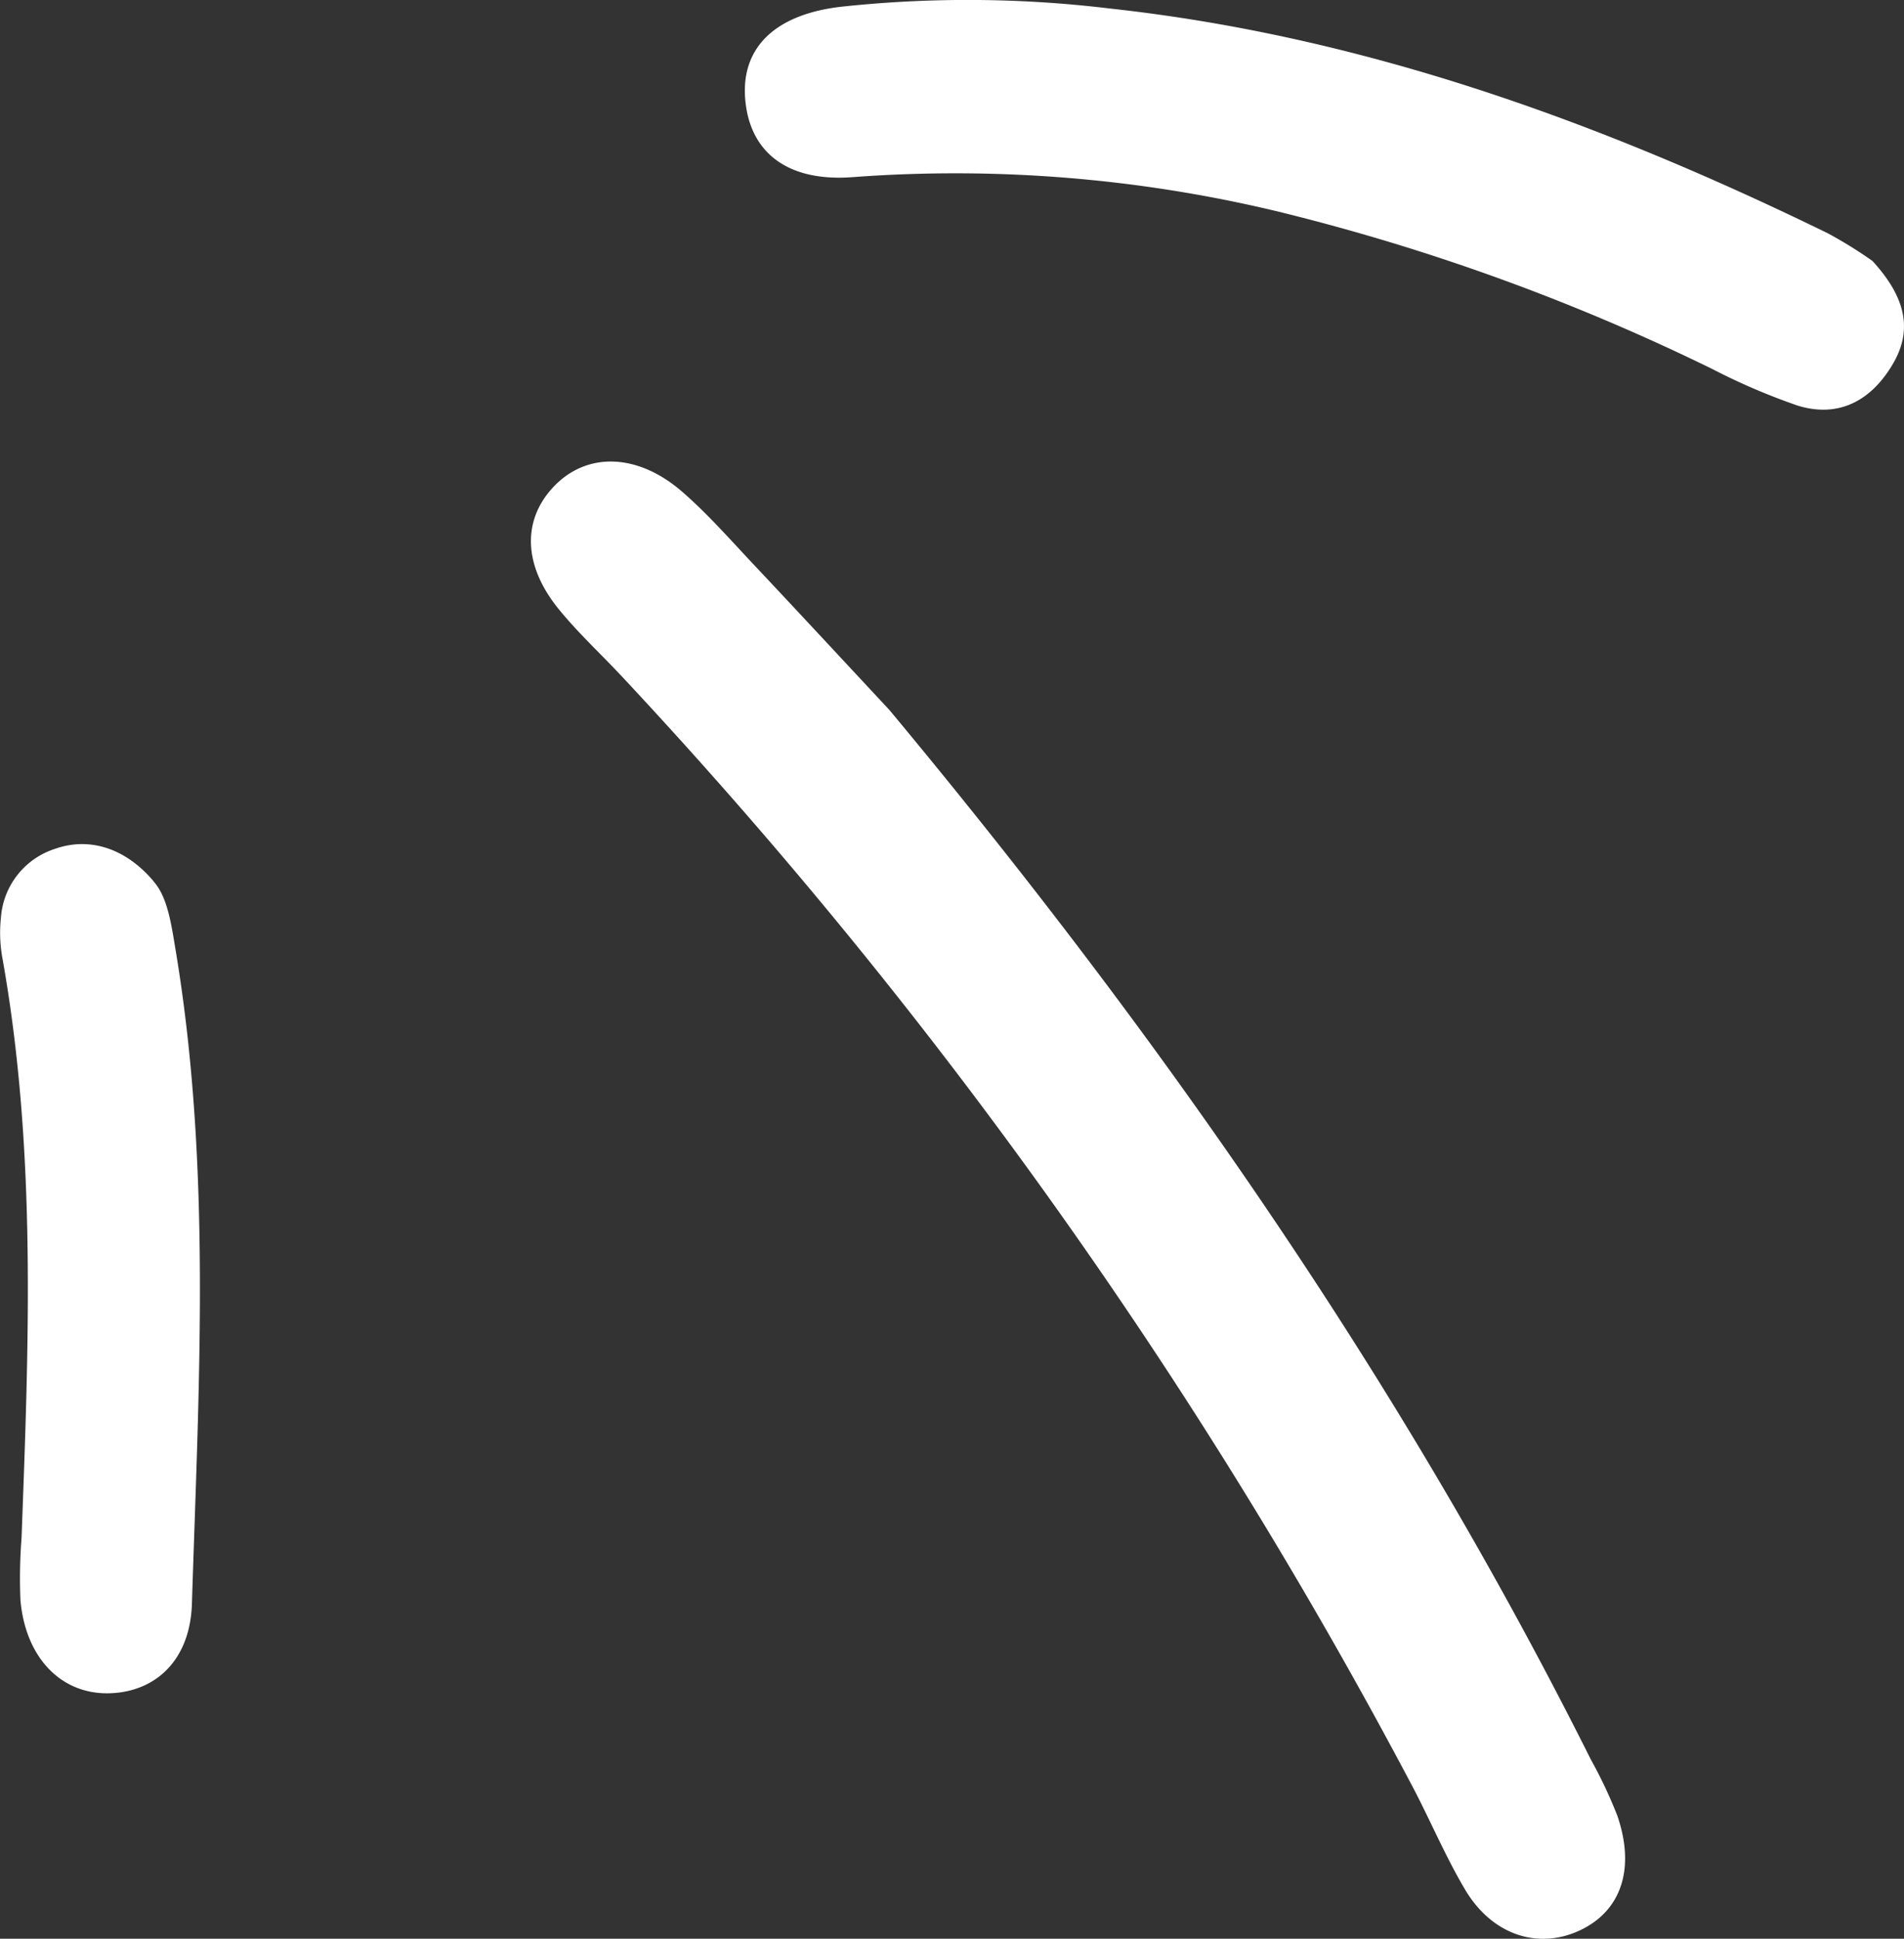 <svg xmlns="http://www.w3.org/2000/svg" width="112" height="114" viewBox="0 0 112 114">
  <rect x="0" y="0" width="112" height="114" fill="#333333" stroke="none"/>
  <g id="lines_shape" data-name="lines shape" transform="translate(-31.074 -28.753)">
    <path id="Path_3765" data-name="Path 3765" d="M89.562,77.638c15.93,19.138,30.1,39.41,41.261,61.713a27.437,27.437,0,0,1,1.557,3.3c1.08,3.129.225,5.615-2.2,6.75-2.448,1.148-5.148.281-6.735-2.368-1.139-1.912-2.015-3.988-3.047-5.968a302.152,302.152,0,0,0-46.53-65.353c-1.247-1.338-2.608-2.588-3.76-4.006-2.078-2.555-2.148-5.195-.339-7.146,1.937-2.095,4.955-2.06,7.616.257,1.529,1.331,2.874,2.873,4.271,4.352,2.649,2.814,5.276,5.649,7.908,8.472" transform="translate(-6.172 -7.14)" fill="#fff"/>
    <path id="Path_3766" data-name="Path 3766" d="M149.787,44.1c1.893,2.067,2.389,3.971,1.238,5.984-1.22,2.129-3.124,3.287-5.625,2.524a37.6,37.6,0,0,1-5.023-2.15,126.322,126.322,0,0,0-25.739-9.309,81.239,81.239,0,0,0-24.824-1.981c-3.774.289-5.914-1.378-6.3-4.232-.434-3.165,1.489-5.294,5.554-5.781a69.671,69.671,0,0,1,15.827.095c14.948,1.627,28.841,6.671,42.252,13.215a25.5,25.5,0,0,1,2.642,1.636" transform="translate(-8.566)" fill="#fff"/>
    <path id="Path_3767" data-name="Path 3767" d="M40.107,92c.841.938,1.051,2.572,1.319,4.169,2.1,12.72,1.338,25.52.938,38.3-.1,3.31-2.12,5.172-4.8,5.268-2.86.106-4.995-2.065-5.288-5.489a30.715,30.715,0,0,1,.066-3.647c.423-11.374.891-22.739-1.115-34.027a8.331,8.331,0,0,1-.1-2.421,4.594,4.594,0,0,1,3.191-4.07c1.979-.7,4.118-.076,5.795,1.913" transform="translate(0 -11.419)" fill="#fff"/>
  </g>
</svg>
